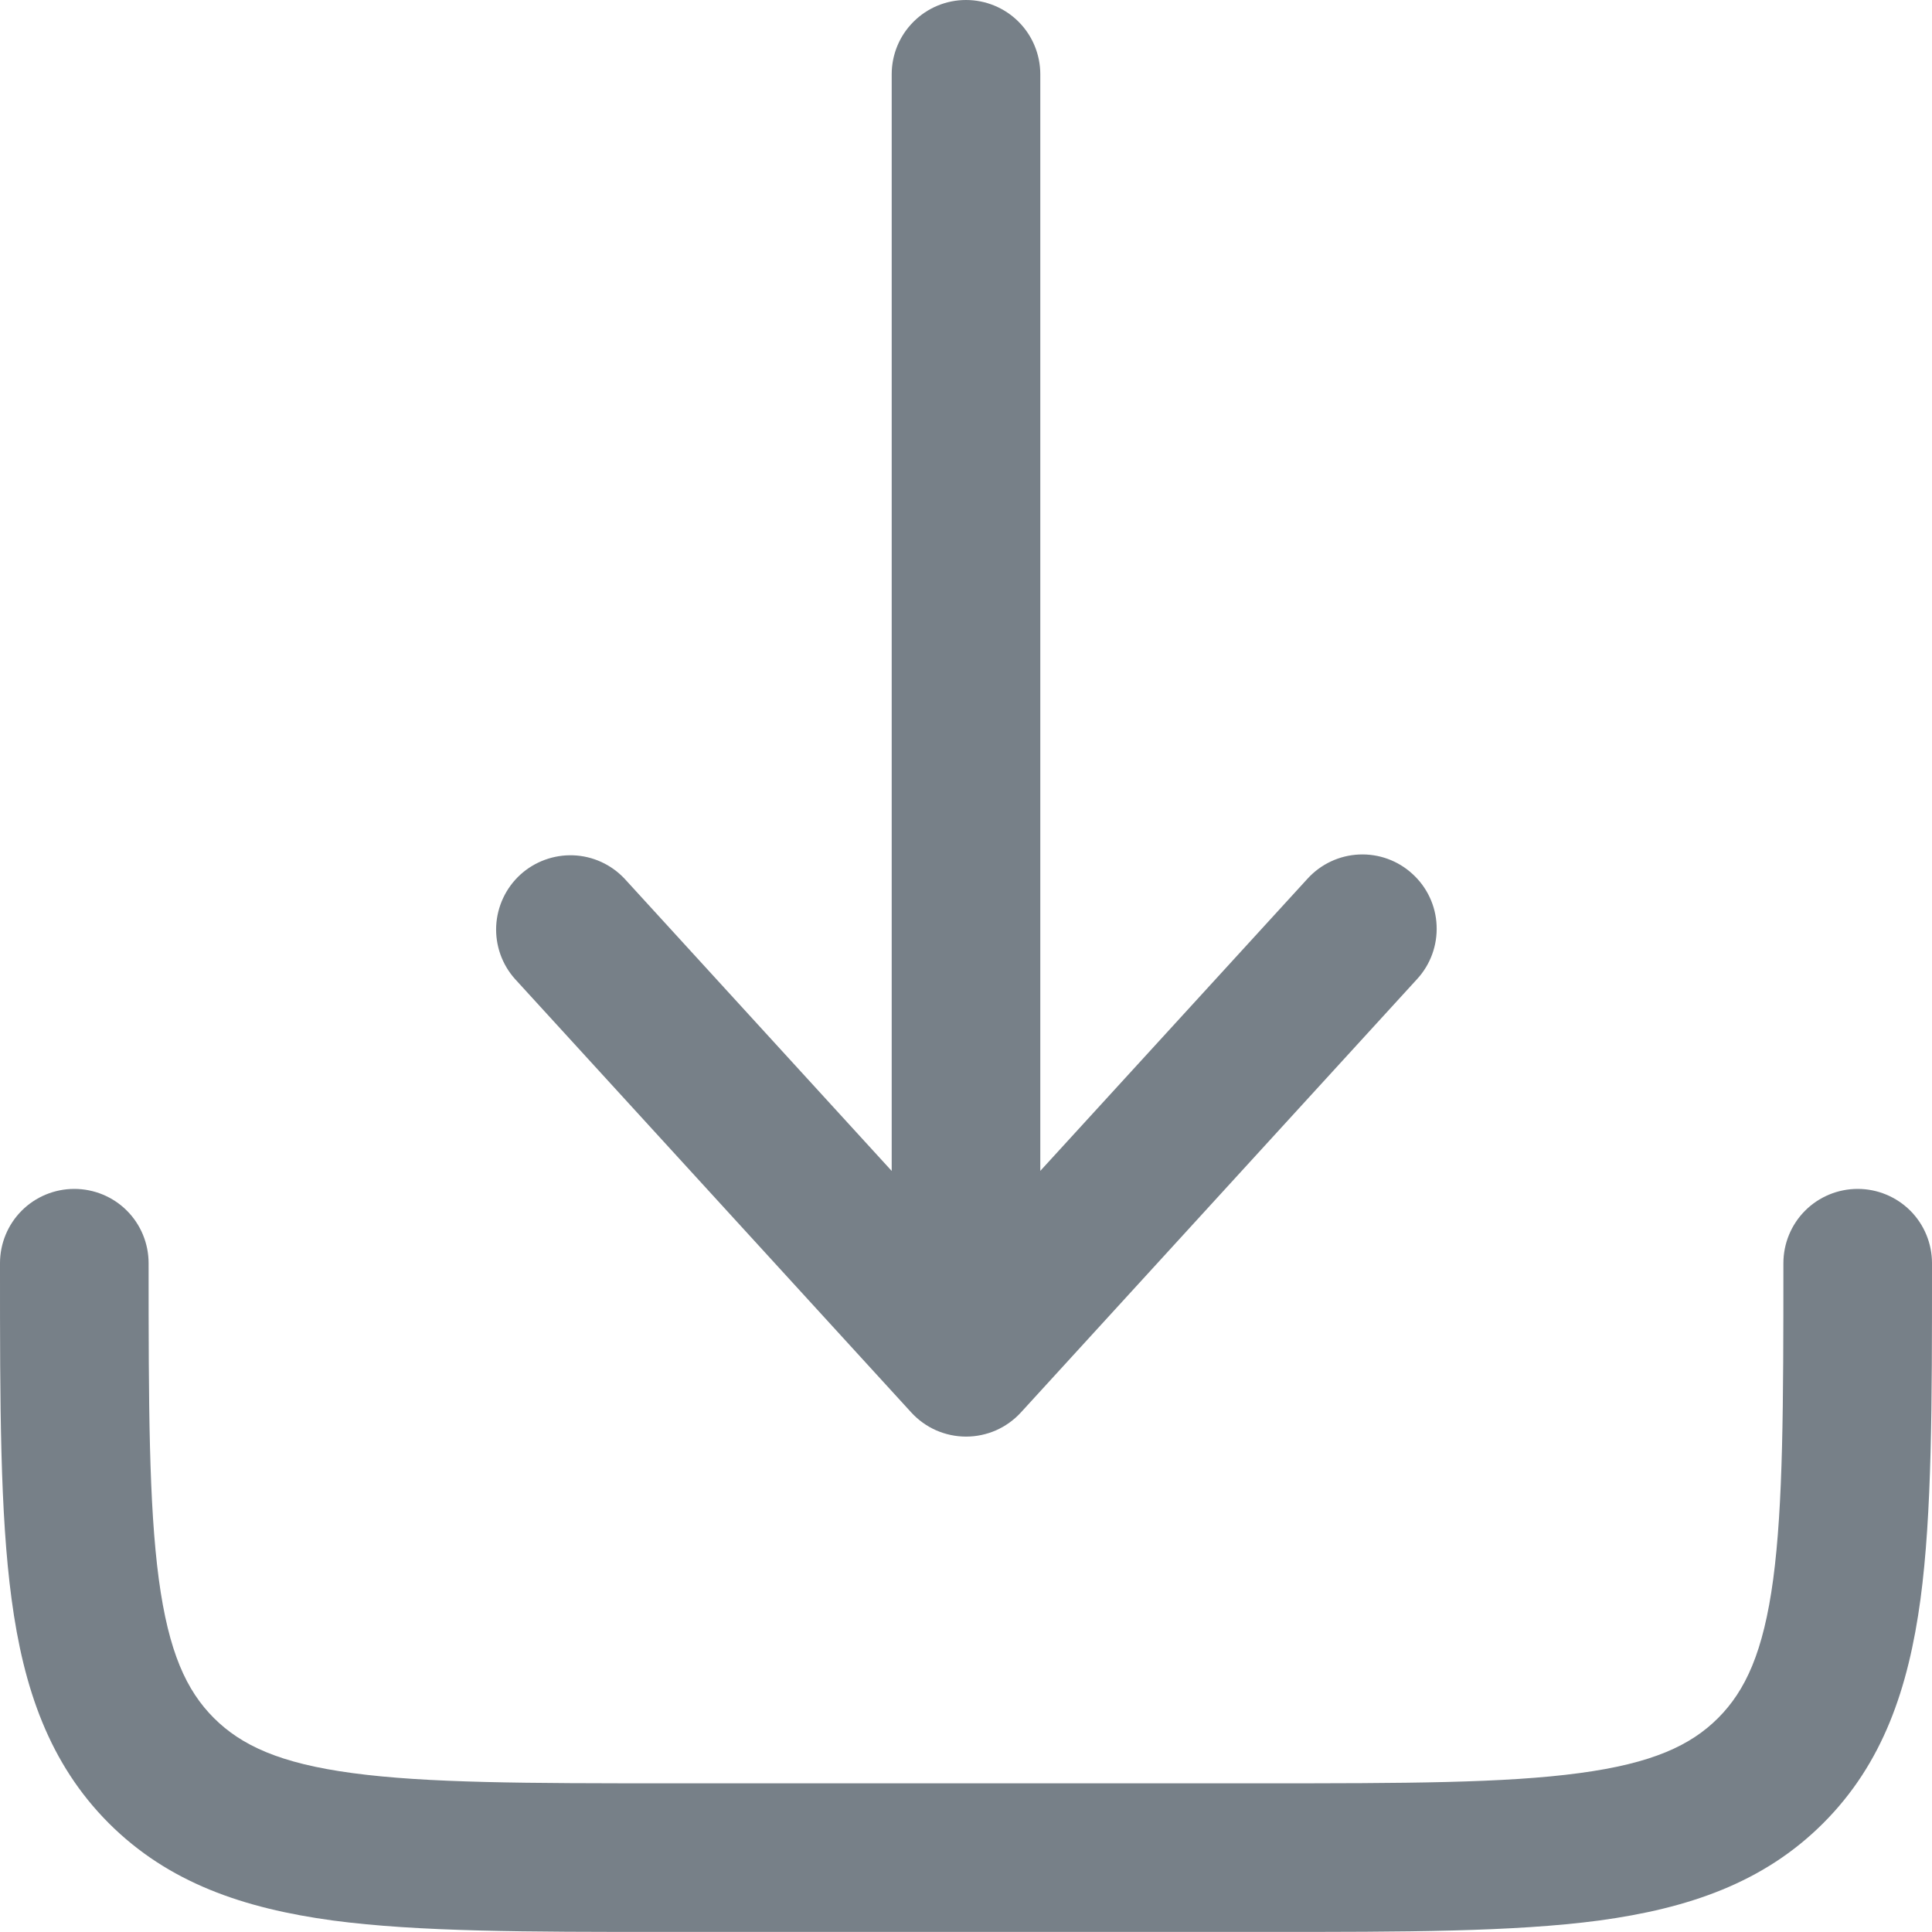 <svg width="24" height="24" viewBox="0 0 24 24" fill="none" xmlns="http://www.w3.org/2000/svg">
<g clip-path="url(#clip0_1421_5)">
<path d="M12.682 17.546C12.596 17.64 12.49 17.716 12.373 17.768C12.256 17.819 12.129 17.846 12.001 17.846C11.873 17.846 11.746 17.819 11.629 17.768C11.511 17.716 11.406 17.64 11.32 17.546L6.397 12.161C6.235 11.98 6.152 11.742 6.164 11.5C6.177 11.258 6.284 11.03 6.463 10.866C6.642 10.703 6.879 10.616 7.121 10.625C7.364 10.634 7.593 10.739 7.759 10.916L11.077 14.546V0.923C11.077 0.678 11.174 0.443 11.348 0.27C11.521 0.097 11.755 0 12 0C12.245 0 12.48 0.097 12.653 0.27C12.826 0.443 12.923 0.678 12.923 0.923V14.545L16.243 10.915C16.408 10.734 16.638 10.626 16.883 10.615C17.128 10.604 17.367 10.691 17.547 10.857C17.728 11.022 17.836 11.252 17.846 11.497C17.857 11.742 17.77 11.981 17.605 12.161L12.682 17.546Z" fill="#778088"/>
<path d="M1.846 15.692C1.846 15.447 1.749 15.212 1.576 15.039C1.403 14.866 1.168 14.769 0.923 14.769C0.678 14.769 0.443 14.866 0.27 15.039C0.097 15.212 0 15.447 0 15.692V15.759C0 17.442 1.28379e-07 18.799 0.144 19.866C0.292 20.974 0.612 21.907 1.351 22.648C2.092 23.389 3.025 23.706 4.133 23.857C5.2 23.999 6.558 23.999 8.24 23.999H15.76C17.442 23.999 18.8 23.999 19.867 23.857C20.975 23.706 21.908 23.389 22.649 22.648C23.39 21.907 23.707 20.974 23.857 19.866C24 18.799 24 17.442 24 15.759V15.692C24 15.447 23.903 15.212 23.73 15.039C23.556 14.866 23.322 14.769 23.077 14.769C22.832 14.769 22.597 14.866 22.424 15.039C22.251 15.212 22.154 15.447 22.154 15.692C22.154 17.458 22.151 18.69 22.027 19.62C21.905 20.524 21.683 21.001 21.343 21.342C21.002 21.683 20.524 21.905 19.62 22.026C18.691 22.151 17.459 22.153 15.692 22.153H8.308C6.542 22.153 5.308 22.151 4.379 22.026C3.476 21.905 2.998 21.682 2.657 21.342C2.316 21.001 2.095 20.524 1.973 19.619C1.849 18.69 1.846 17.458 1.846 15.692Z" fill="#778088"/>
</g>
<defs>
<clipPath id="clip0_1421_5">
<rect width="24" height="24" fill="white"/>
</clipPath>
</defs>
</svg>
